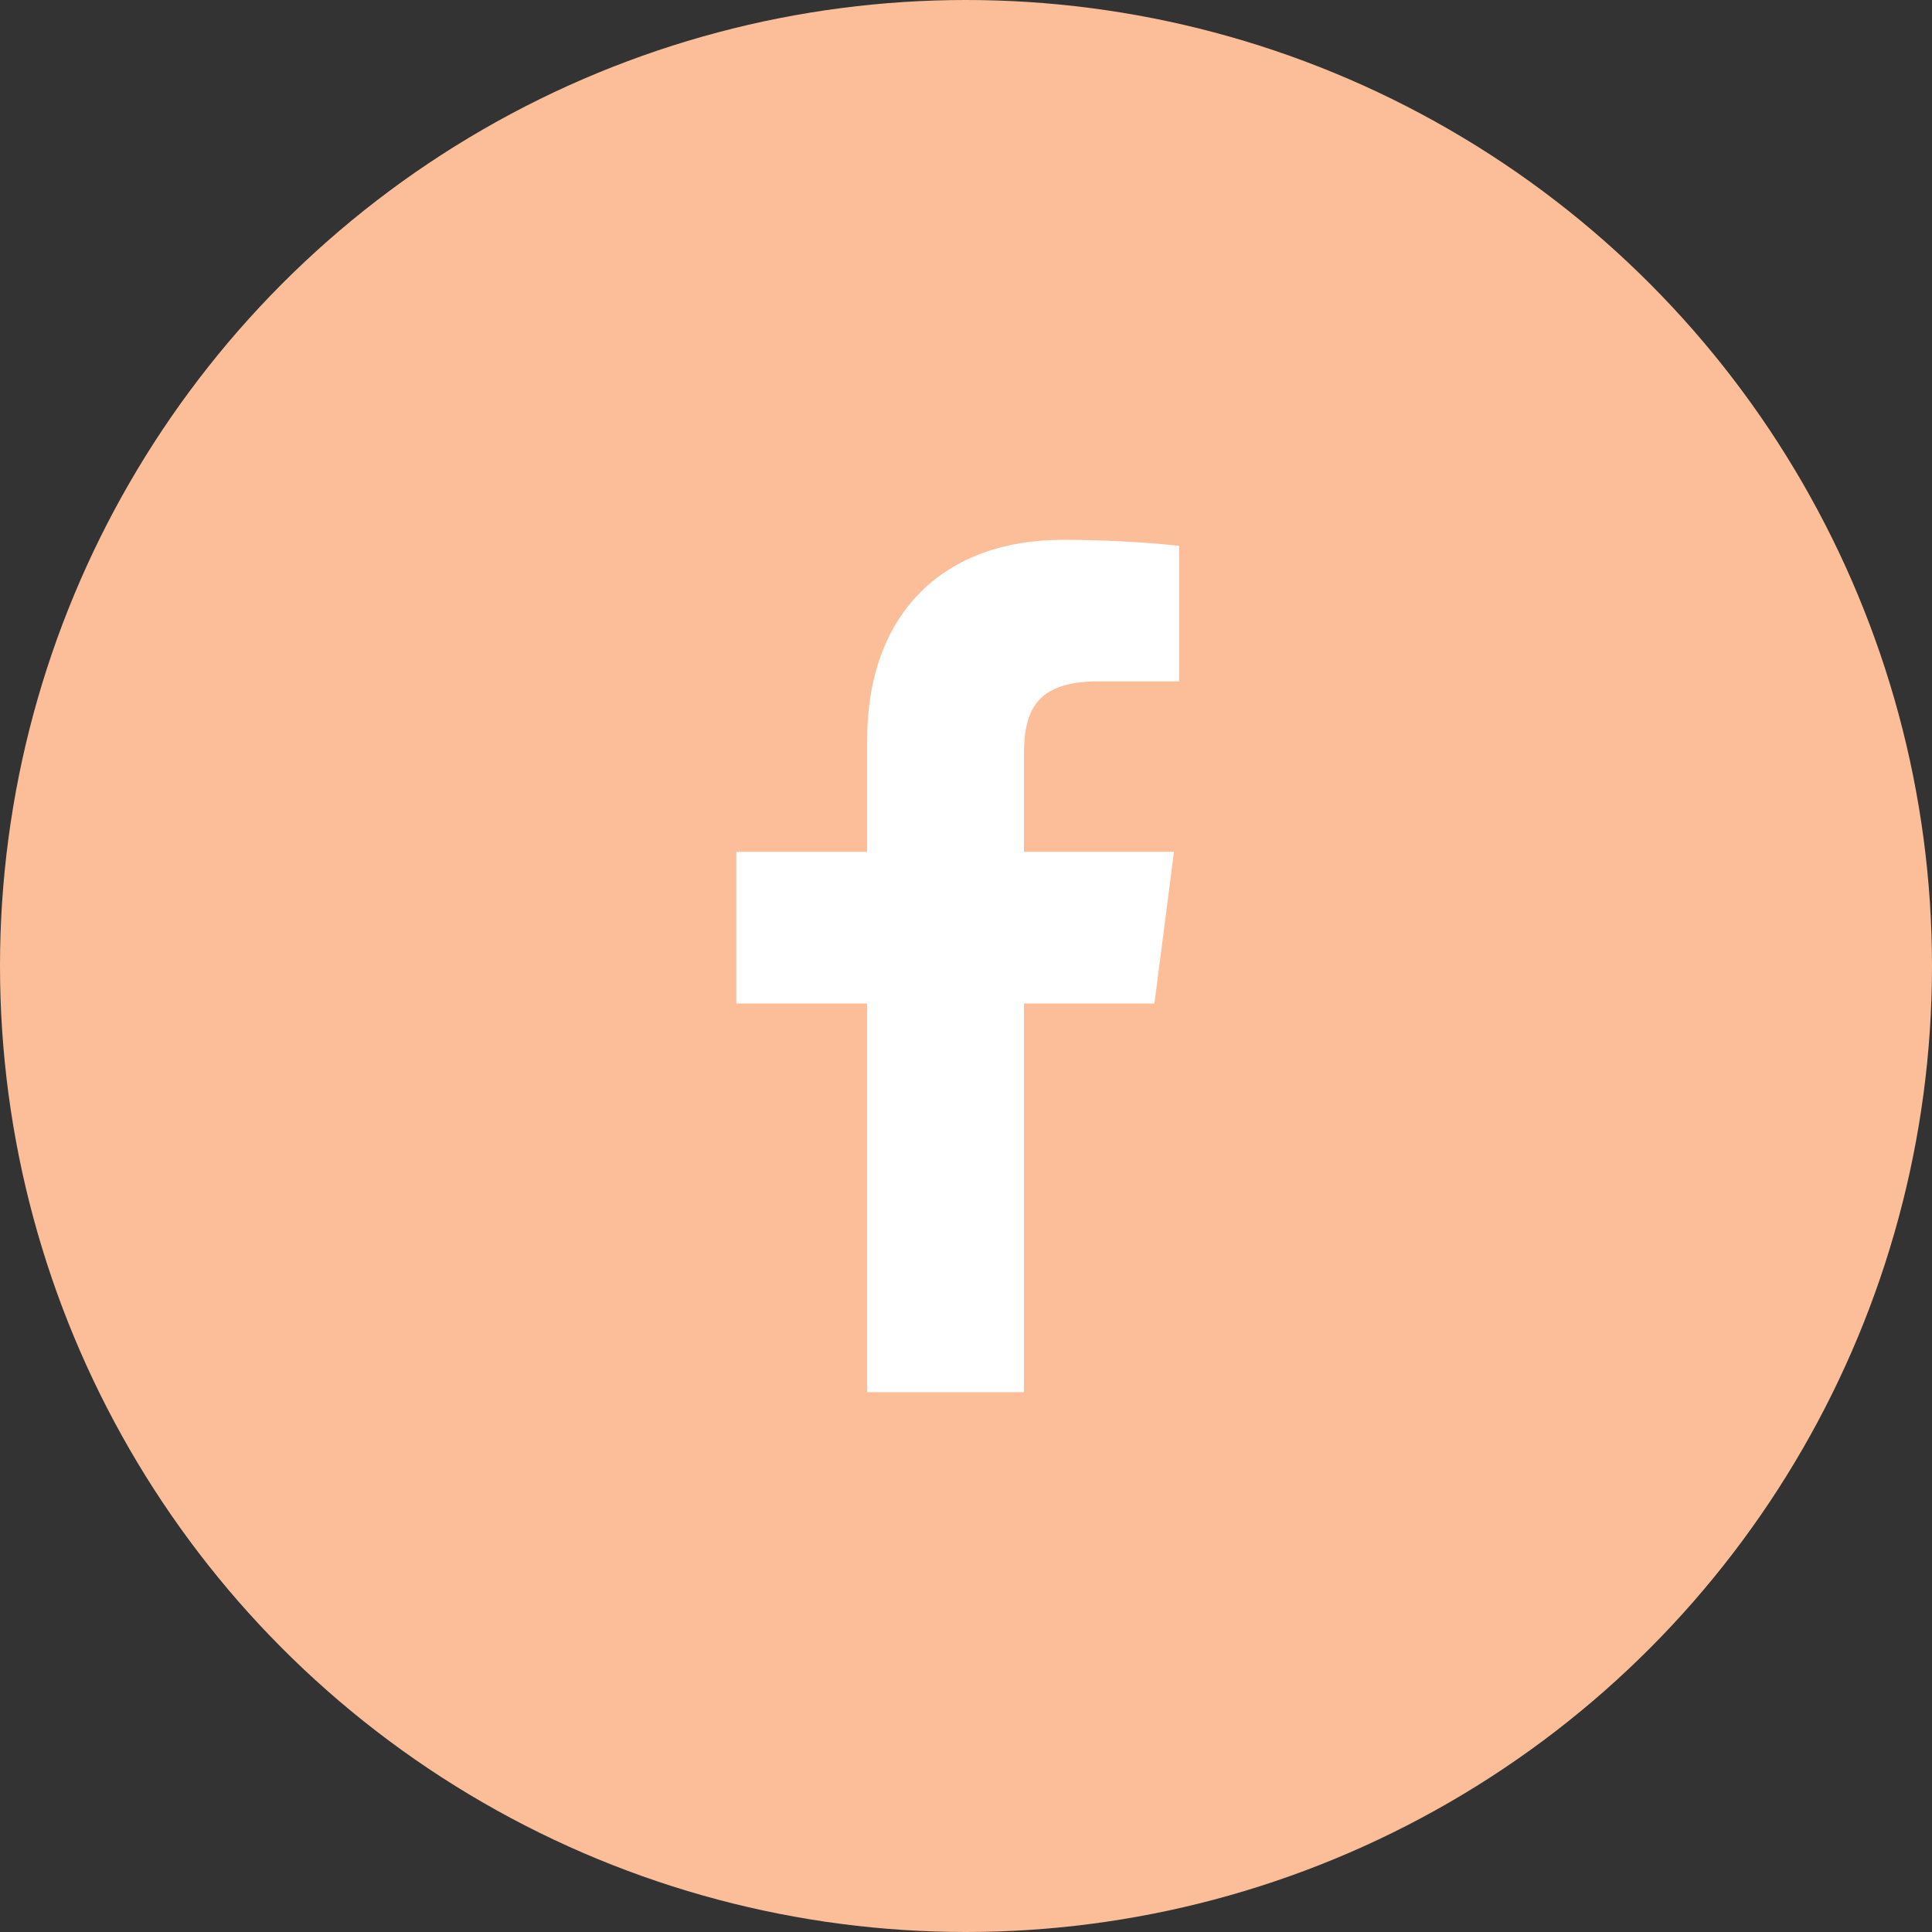 <svg width="38" height="38" viewBox="0 0 38 38" fill="none" xmlns="http://www.w3.org/2000/svg">
<rect x="0" y="0" width="38" height="38" fill="#333333" stroke="none"/>
<circle cx="19" cy="19" r="19" fill="#FCBE99"/>
<path d="M21.616 13.401H23.192V10.735C22.429 10.656 21.662 10.617 20.895 10.618C18.615 10.618 17.056 12.009 17.056 14.557V16.754H14.482V19.738H17.056V27.382H20.14V19.738H22.706L23.091 16.754H20.14V14.851C20.14 13.971 20.375 13.401 21.616 13.401Z" fill="white"/>
</svg>
